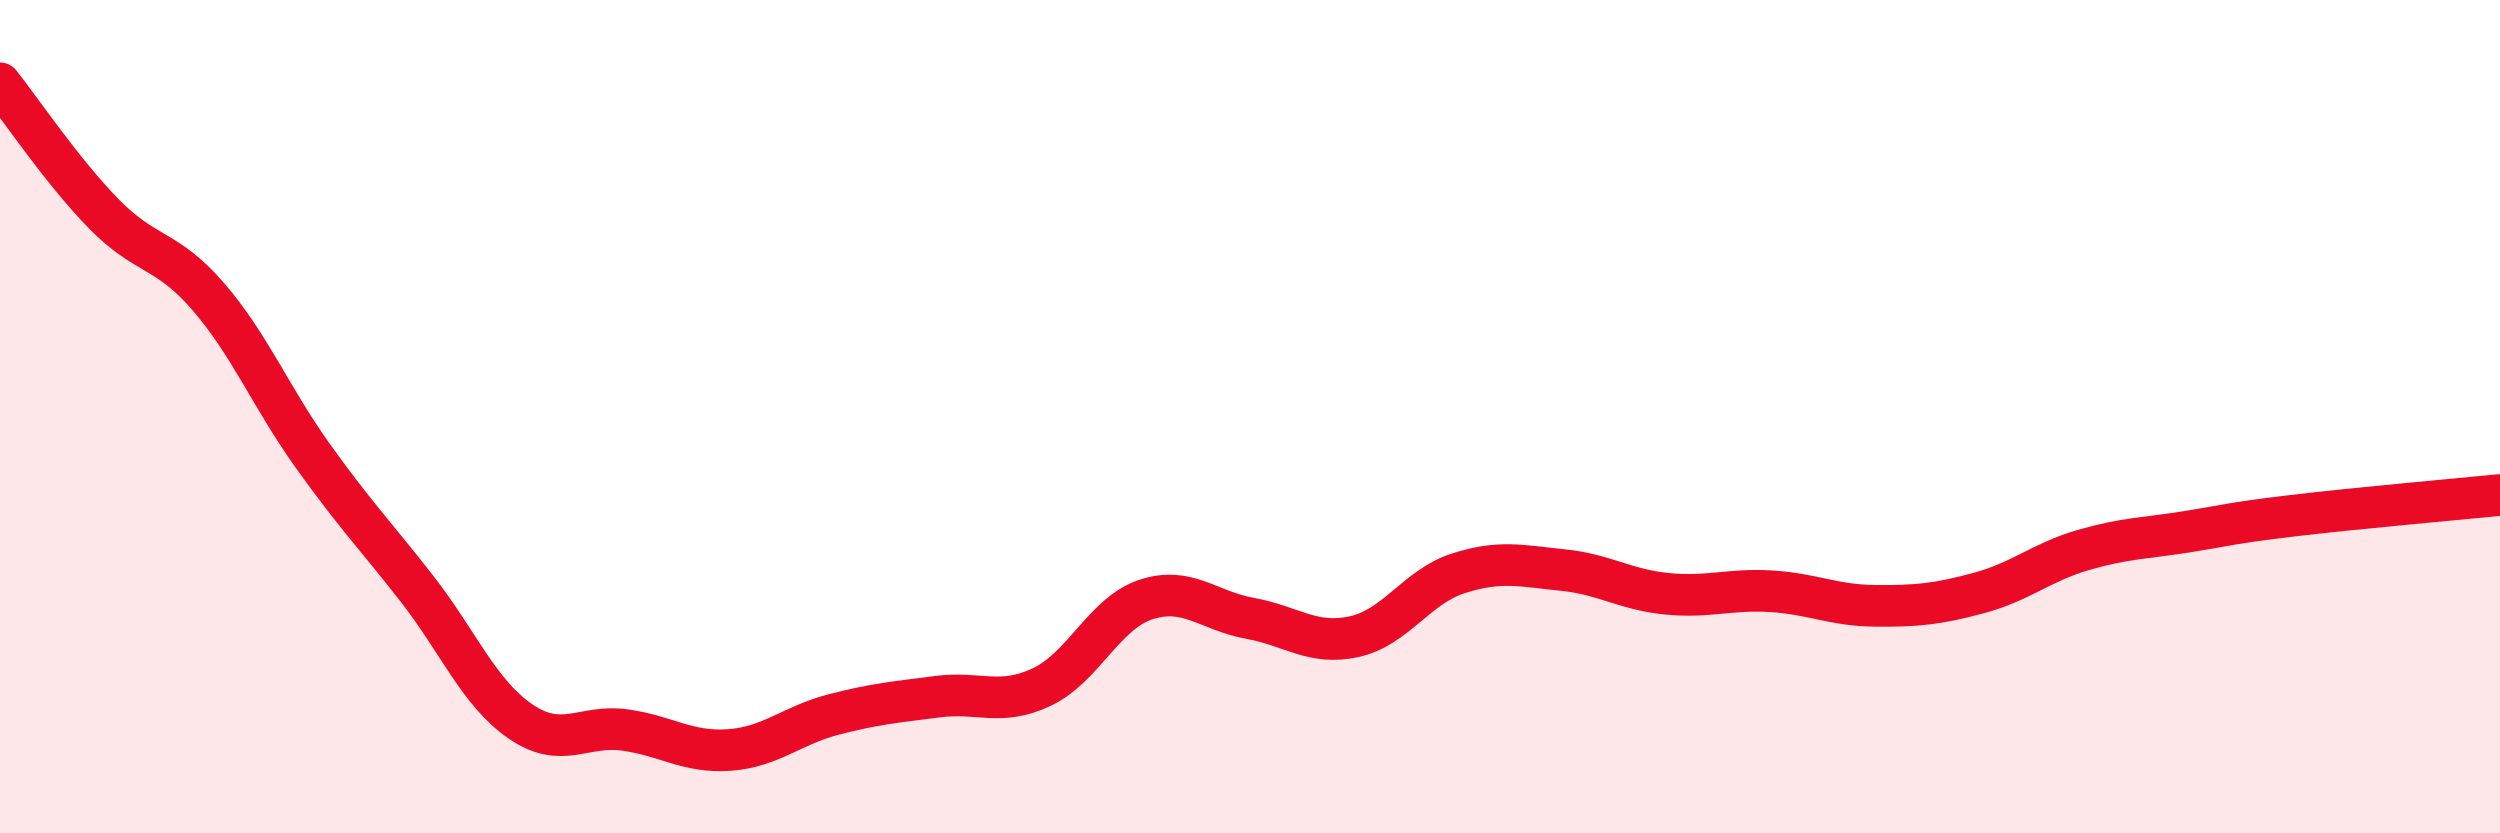 
    <svg width="60" height="20" viewBox="0 0 60 20" xmlns="http://www.w3.org/2000/svg">
      <path
        d="M 0,2 C 0.5,2.63 1.5,4.12 2.5,5.14 C 3.5,6.16 4,5.96 5,7.12 C 6,8.28 6.5,9.53 7.5,10.93 C 8.5,12.33 9,12.84 10,14.12 C 11,15.4 11.5,16.64 12.5,17.32 C 13.5,18 14,17.38 15,17.52 C 16,17.66 16.5,18.07 17.5,18 C 18.5,17.93 19,17.41 20,17.15 C 21,16.89 21.5,16.85 22.5,16.72 C 23.5,16.59 24,16.96 25,16.49 C 26,16.02 26.5,14.72 27.5,14.39 C 28.5,14.06 29,14.66 30,14.84 C 31,15.02 31.5,15.5 32.5,15.28 C 33.5,15.06 34,14.08 35,13.76 C 36,13.44 36.5,13.58 37.5,13.68 C 38.5,13.78 39,14.15 40,14.25 C 41,14.35 41.5,14.13 42.5,14.19 C 43.5,14.25 44,14.53 45,14.54 C 46,14.55 46.5,14.5 47.5,14.23 C 48.5,13.96 49,13.49 50,13.2 C 51,12.91 51.5,12.92 52.5,12.76 C 53.5,12.6 53.5,12.56 55,12.38 C 56.5,12.2 59,11.98 60,11.88L60 20L0 20Z"
        fill="#EB0A25"
        opacity="0.1"
        stroke-linecap="round"
        stroke-linejoin="round"
      />
      <path
        d="M 0,2 C 0.5,2.63 1.5,4.12 2.5,5.14 C 3.5,6.16 4,5.96 5,7.12 C 6,8.28 6.5,9.53 7.5,10.93 C 8.5,12.33 9,12.84 10,14.12 C 11,15.4 11.5,16.64 12.5,17.32 C 13.5,18 14,17.38 15,17.52 C 16,17.66 16.5,18.07 17.5,18 C 18.5,17.93 19,17.41 20,17.15 C 21,16.89 21.5,16.85 22.5,16.72 C 23.5,16.59 24,16.96 25,16.49 C 26,16.02 26.5,14.72 27.5,14.39 C 28.5,14.06 29,14.66 30,14.84 C 31,15.02 31.5,15.5 32.5,15.28 C 33.5,15.06 34,14.08 35,13.76 C 36,13.44 36.5,13.58 37.5,13.68 C 38.5,13.78 39,14.15 40,14.25 C 41,14.35 41.5,14.13 42.5,14.19 C 43.5,14.25 44,14.53 45,14.54 C 46,14.55 46.5,14.5 47.5,14.23 C 48.5,13.96 49,13.49 50,13.2 C 51,12.91 51.5,12.92 52.5,12.76 C 53.5,12.6 53.5,12.56 55,12.38 C 56.5,12.2 59,11.98 60,11.88"
        stroke="#EB0A25"
        stroke-width="1"
        fill="none"
        stroke-linecap="round"
        stroke-linejoin="round"
      />
    </svg>
  
